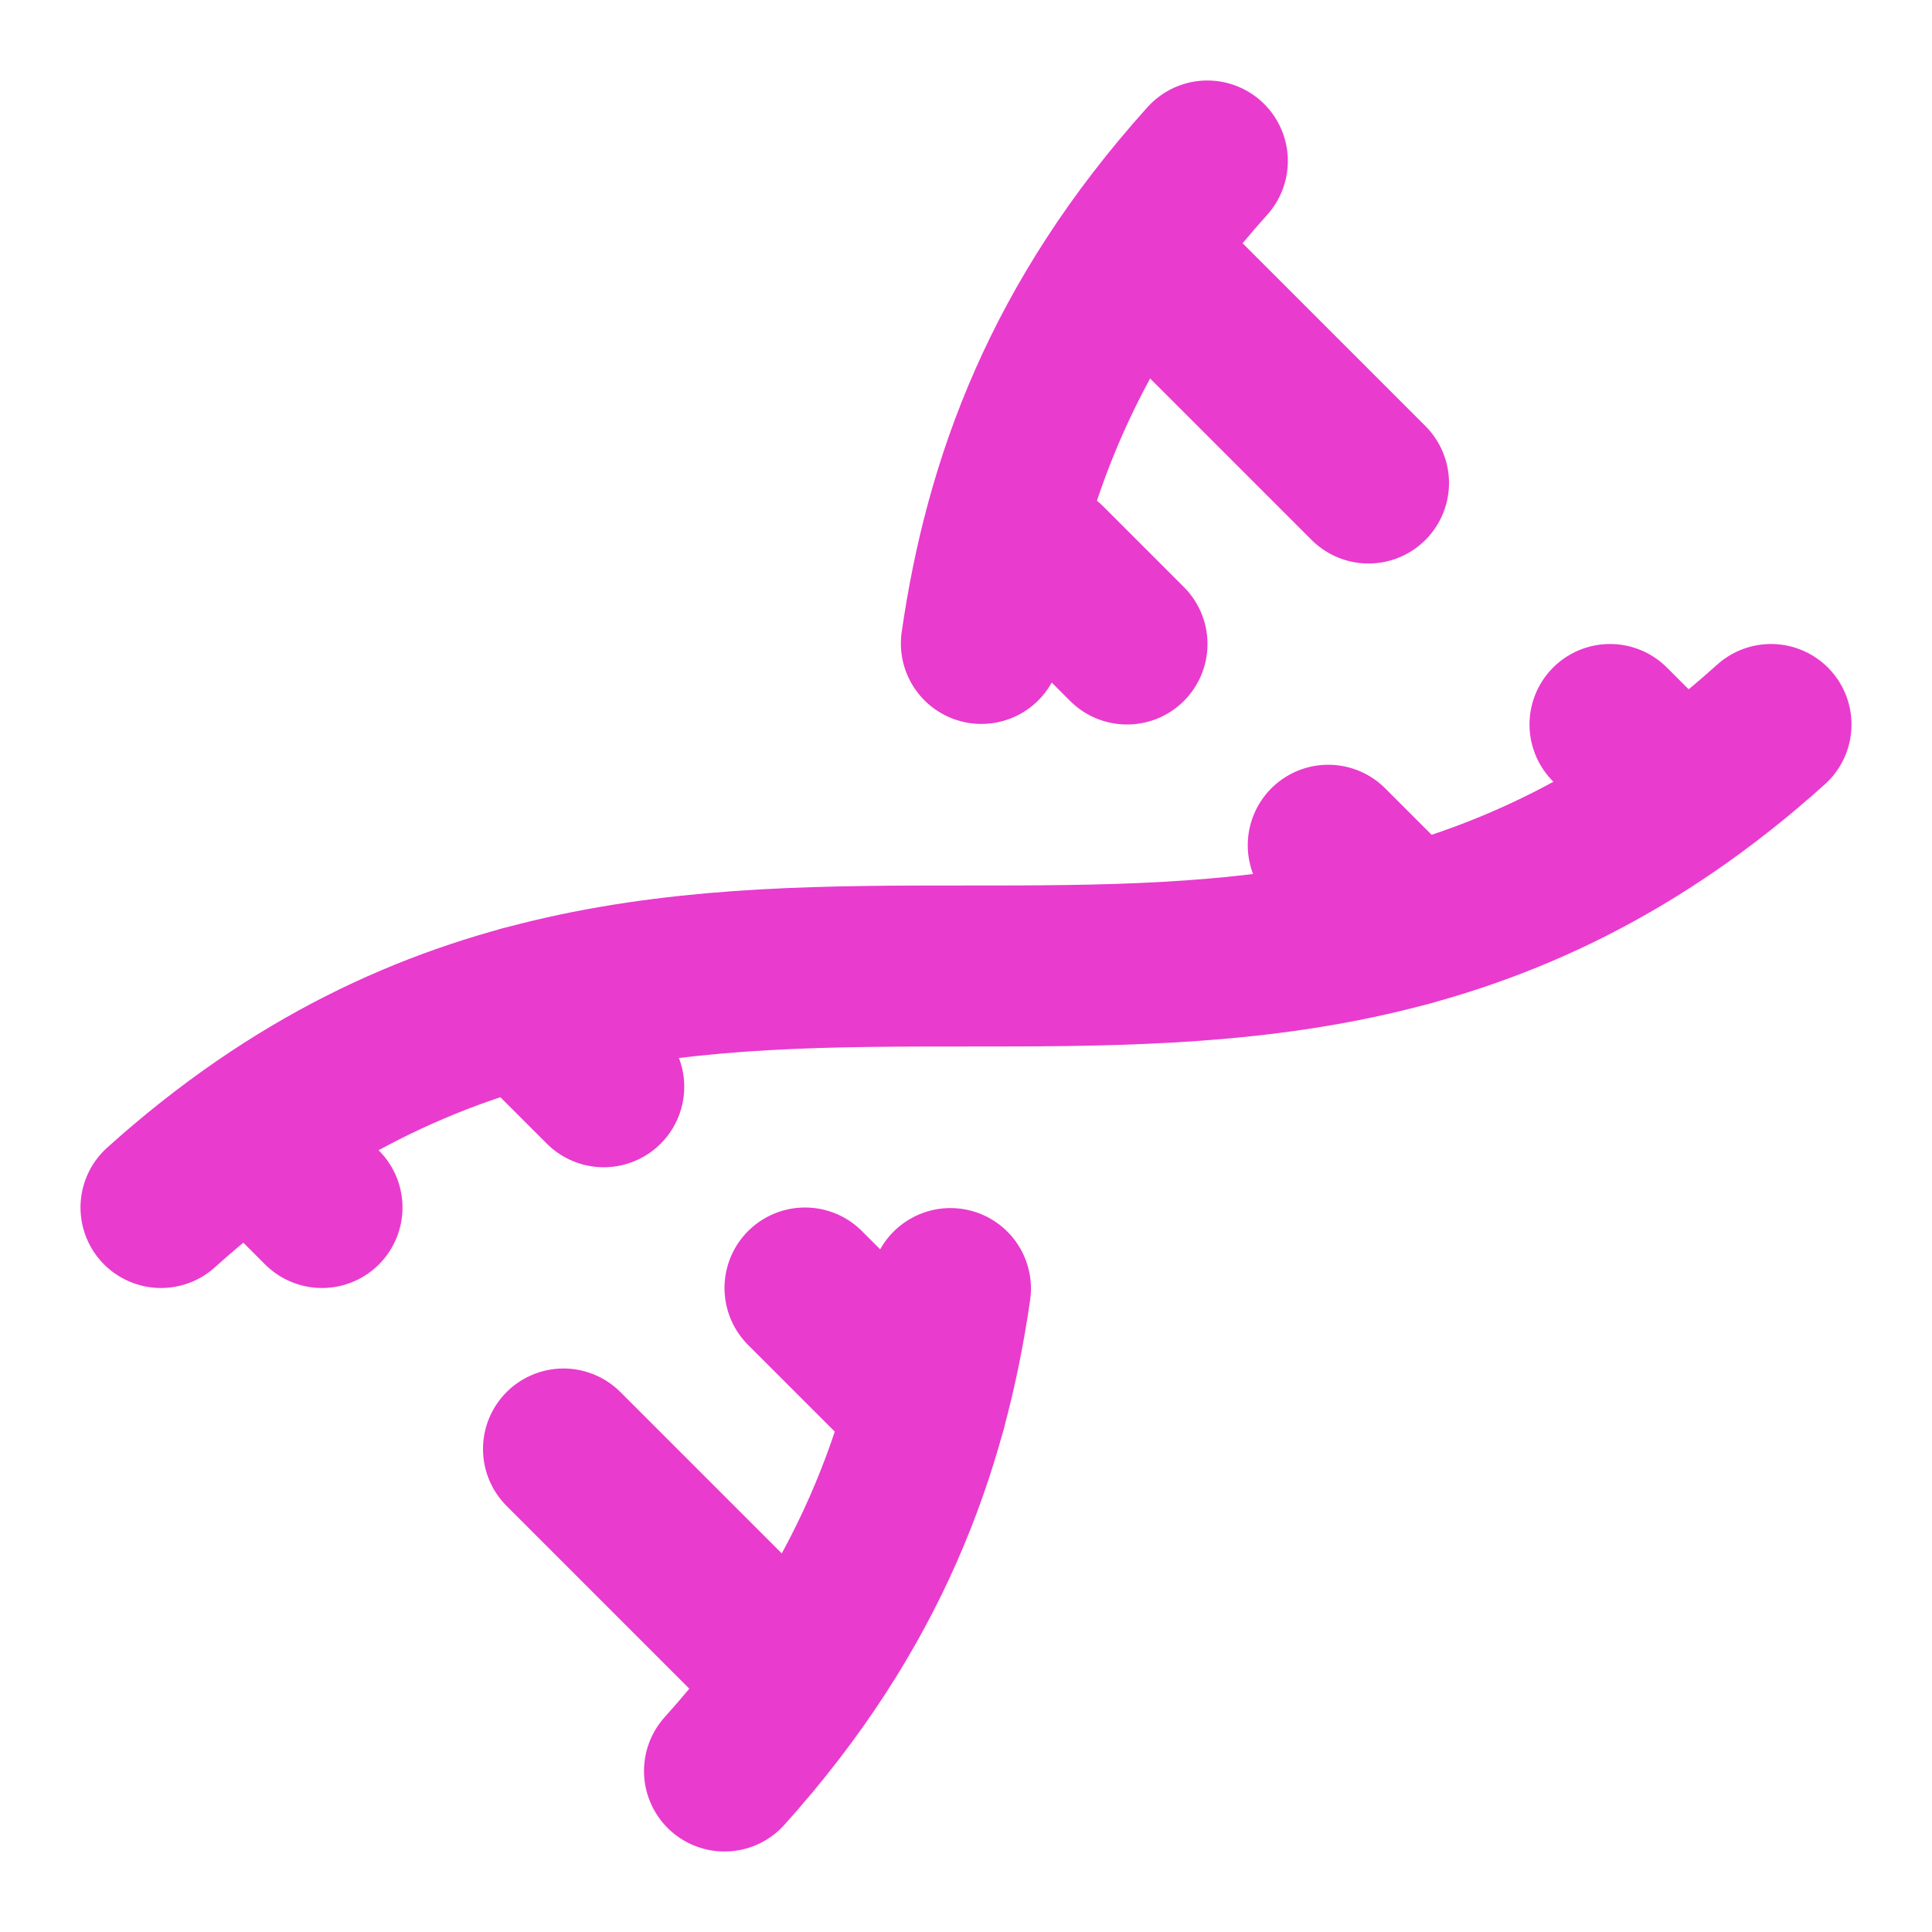 <svg width="24" height="24" viewBox="0 0 24 24" fill="none" xmlns="http://www.w3.org/2000/svg">
<path d="M2 15C8.667 9 15.333 15 22 9" stroke="#E93BCE" stroke-width="2" stroke-linecap="round" stroke-linejoin="round"/>
<path d="M9 22C10.798 20.002 11.518 18.005 11.807 16.007" stroke="#E93BCE" stroke-width="2" stroke-linecap="round" stroke-linejoin="round"/>
<path d="M14.998 2C13.2 3.998 12.48 5.995 12.191 7.993" stroke="#E93BCE" stroke-width="2" stroke-linecap="round" stroke-linejoin="round"/>
<path d="M17 6L14.5 3.5" stroke="#E93BCE" stroke-width="2" stroke-linecap="round" stroke-linejoin="round"/>
<path d="M14 8L13 7" stroke="#E93BCE" stroke-width="2" stroke-linecap="round" stroke-linejoin="round"/>
<path d="M7 18L9.5 20.5" stroke="#E93BCE" stroke-width="2" stroke-linecap="round" stroke-linejoin="round"/>
<path d="M3.5 14.5L4 15" stroke="#E93BCE" stroke-width="2" stroke-linecap="round" stroke-linejoin="round"/>
<path d="M20 9L20.5 9.5" stroke="#E93BCE" stroke-width="2" stroke-linecap="round" stroke-linejoin="round"/>
<path d="M6.5 12.5L7.5 13.5" stroke="#E93BCE" stroke-width="2" stroke-linecap="round" stroke-linejoin="round"/>
<path d="M16.5 10.5L17.5 11.5" stroke="#E93BCE" stroke-width="2" stroke-linecap="round" stroke-linejoin="round"/>
<path d="M10 16L11.5 17.5" stroke="#E93BCE" stroke-width="2" stroke-linecap="round" stroke-linejoin="round"/>
</svg>
